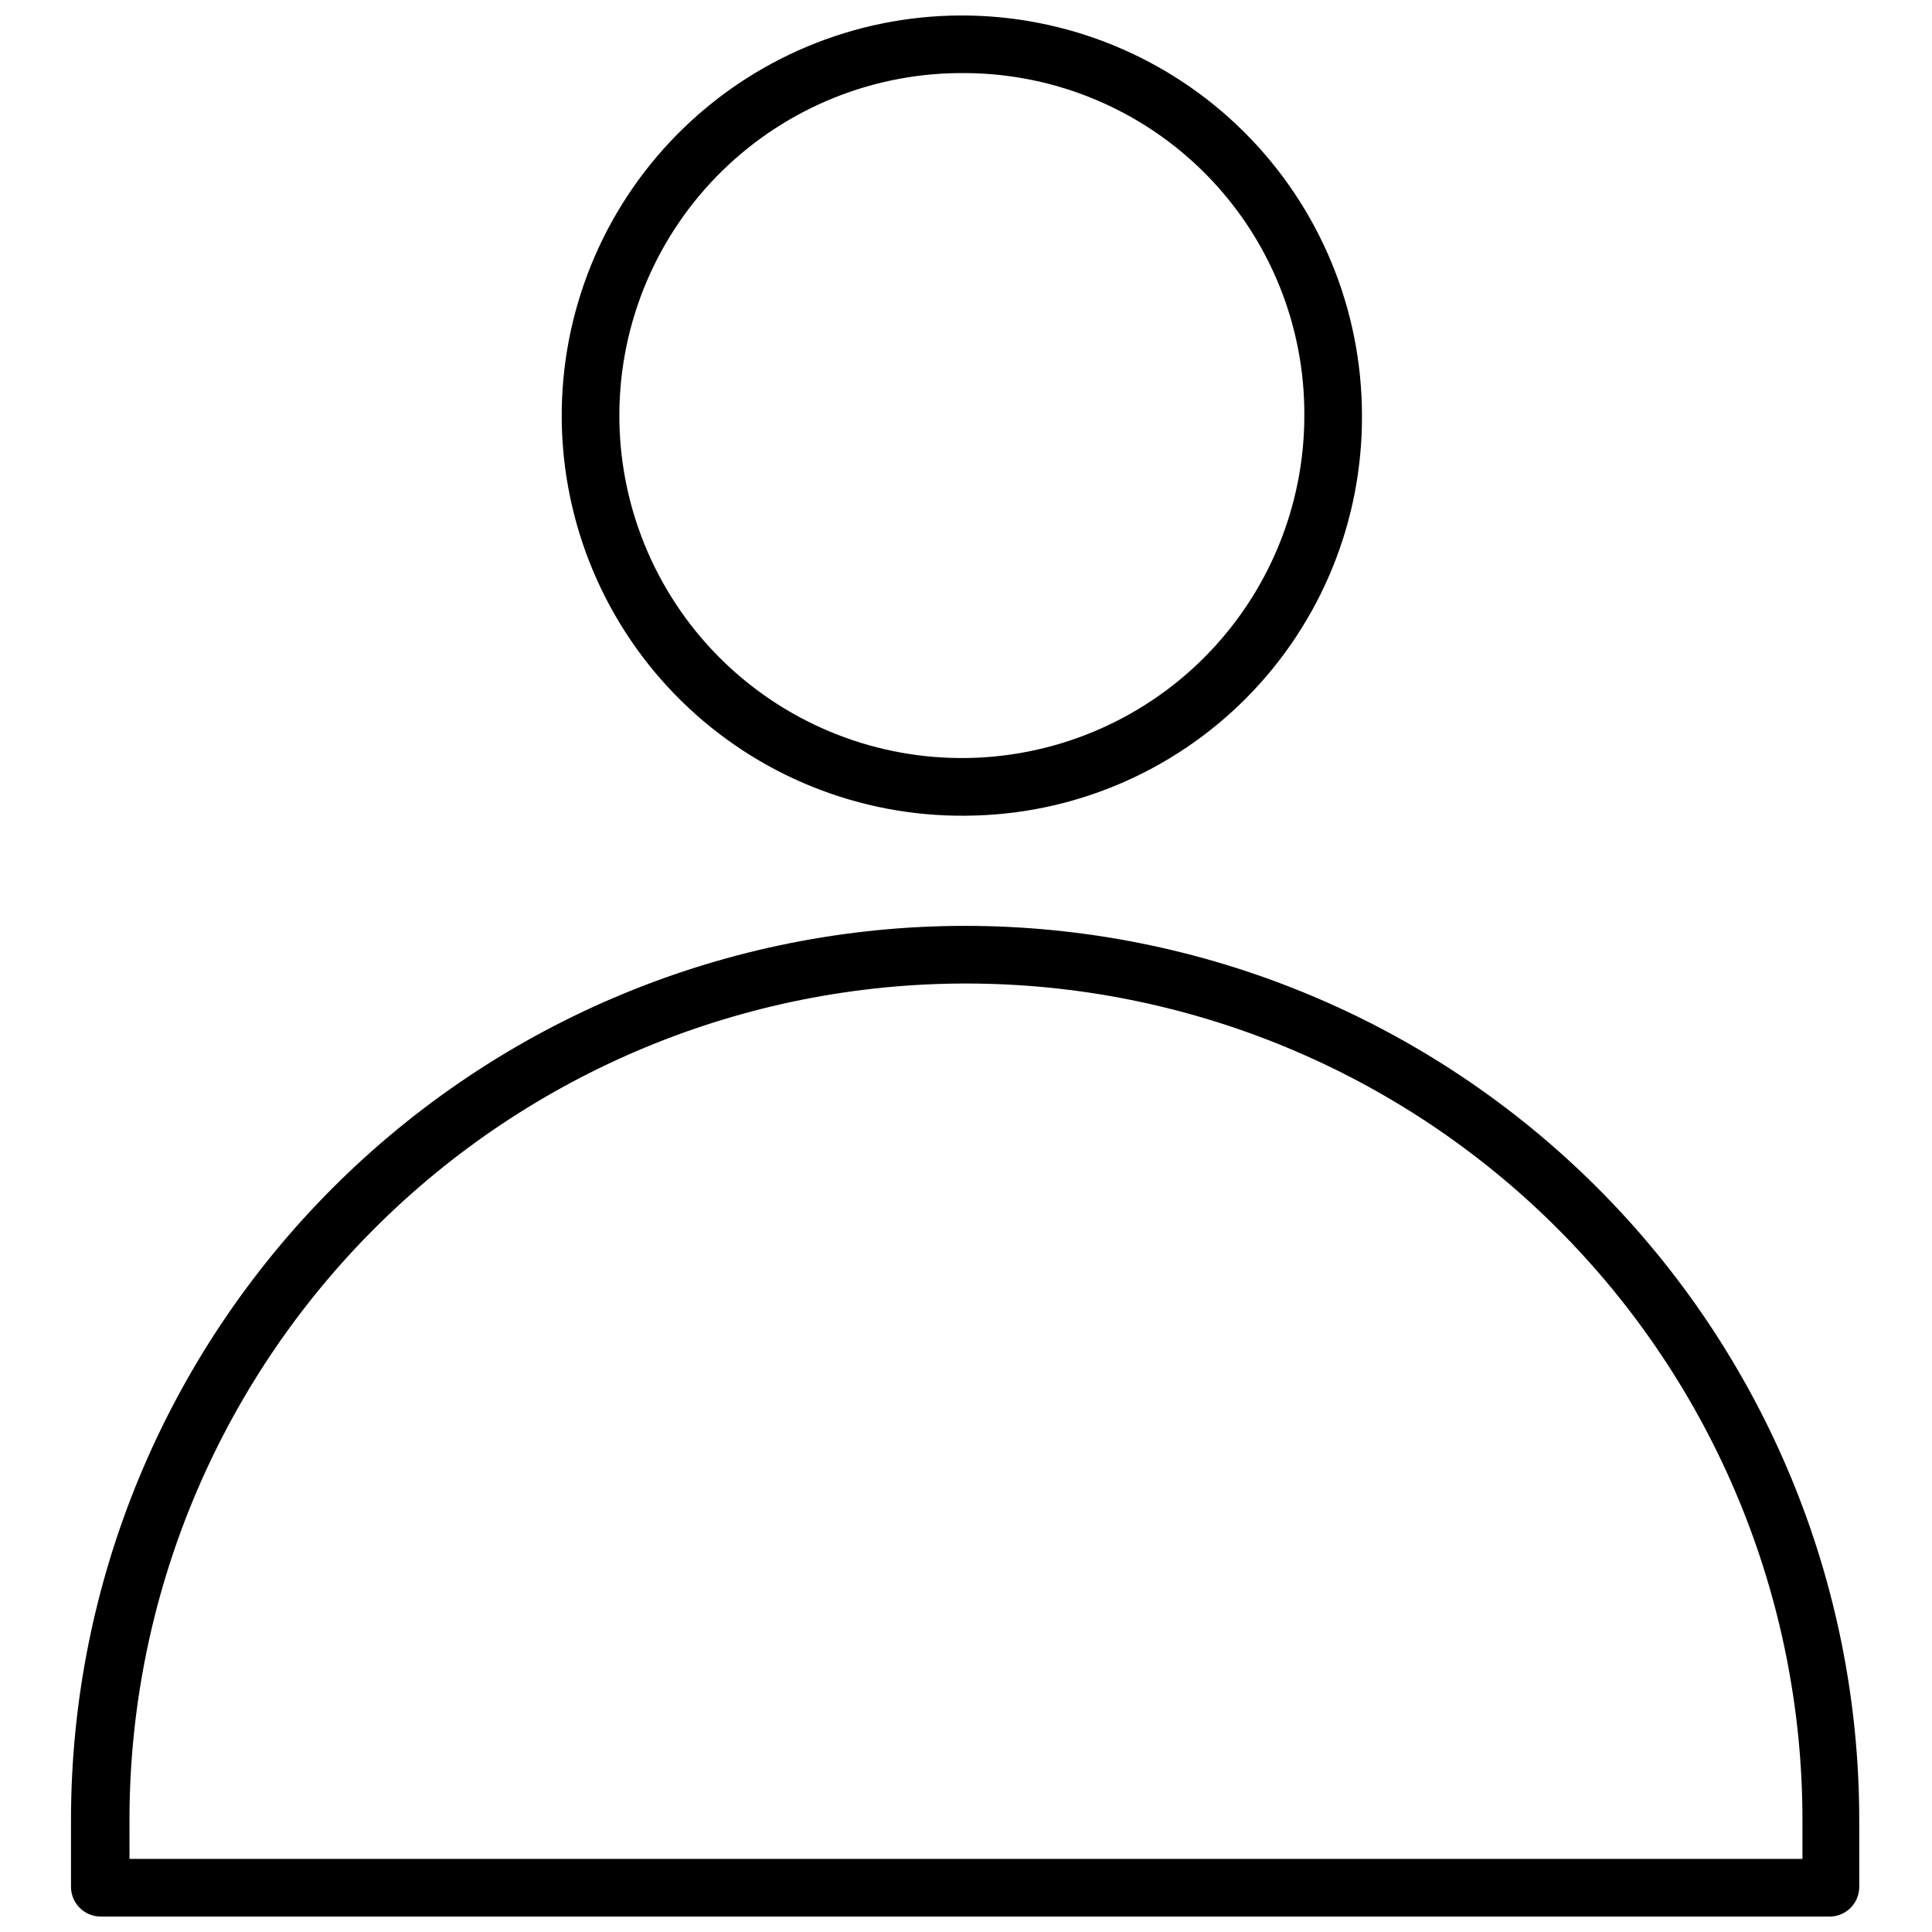 <?xml version="1.0" encoding="UTF-8"?>
<!-- Uploaded to: SVG Repo, www.svgrepo.com, Generator: SVG Repo Mixer Tools -->
<svg width="800px" height="800px" version="1.1" viewBox="144 144 512 512" xmlns="http://www.w3.org/2000/svg">
 <defs>
  <clipPath id="b">
   <path d="m162 389h475v262.9h-475z"/>
  </clipPath>
  <clipPath id="a">
   <path d="m292 148.09h213v212.91h-213z"/>
  </clipPath>
 </defs>
 <g>
  <g clip-path="url(#b)">
   <path d="m629.31 651.9h-458.62c-4.348 0-7.875-3.523-7.875-7.871v-17.711c0-62.844 24.965-123.11 69.402-167.55 44.438-44.438 104.7-69.402 167.55-69.402s123.11 24.965 167.55 69.402c44.438 44.434 69.402 104.7 69.402 167.55v17.711c0.008 4.168-3.238 7.621-7.398 7.871zm-450.99-15.27h443.35v-10.312c0-58.793-23.355-115.18-64.93-156.75-41.57-41.57-97.957-64.926-156.75-64.926-58.793 0-115.18 23.355-156.75 64.926-41.574 41.574-64.926 97.957-64.926 156.75z"/>
  </g>
  <g clip-path="url(#a)">
   <path d="m400 360.17c-28.188 0.293-55.328-10.648-75.43-30.406-20.102-19.758-31.512-46.703-31.707-74.891-0.195-28.184 10.836-55.289 30.664-75.32 19.824-20.035 46.812-31.352 74.996-31.449 28.188-0.102 55.254 11.027 75.219 30.922 19.965 19.895 31.188 46.922 31.191 75.105 0.125 27.973-10.855 54.848-30.531 74.73-19.672 19.879-46.434 31.141-74.402 31.309zm0-196.8c-24.137-0.293-47.391 9.035-64.629 25.93-17.238 16.891-27.039 39.953-27.234 64.09-0.199 24.133 9.227 47.352 26.188 64.523 16.965 17.172 40.066 26.879 64.199 26.977 24.137 0.098 47.316-9.418 64.418-26.449 17.102-17.031 26.719-40.172 26.719-64.309 0.125-23.918-9.246-46.91-26.055-63.93-16.812-17.016-39.688-26.668-63.605-26.832z"/>
  </g>
 </g>
</svg>